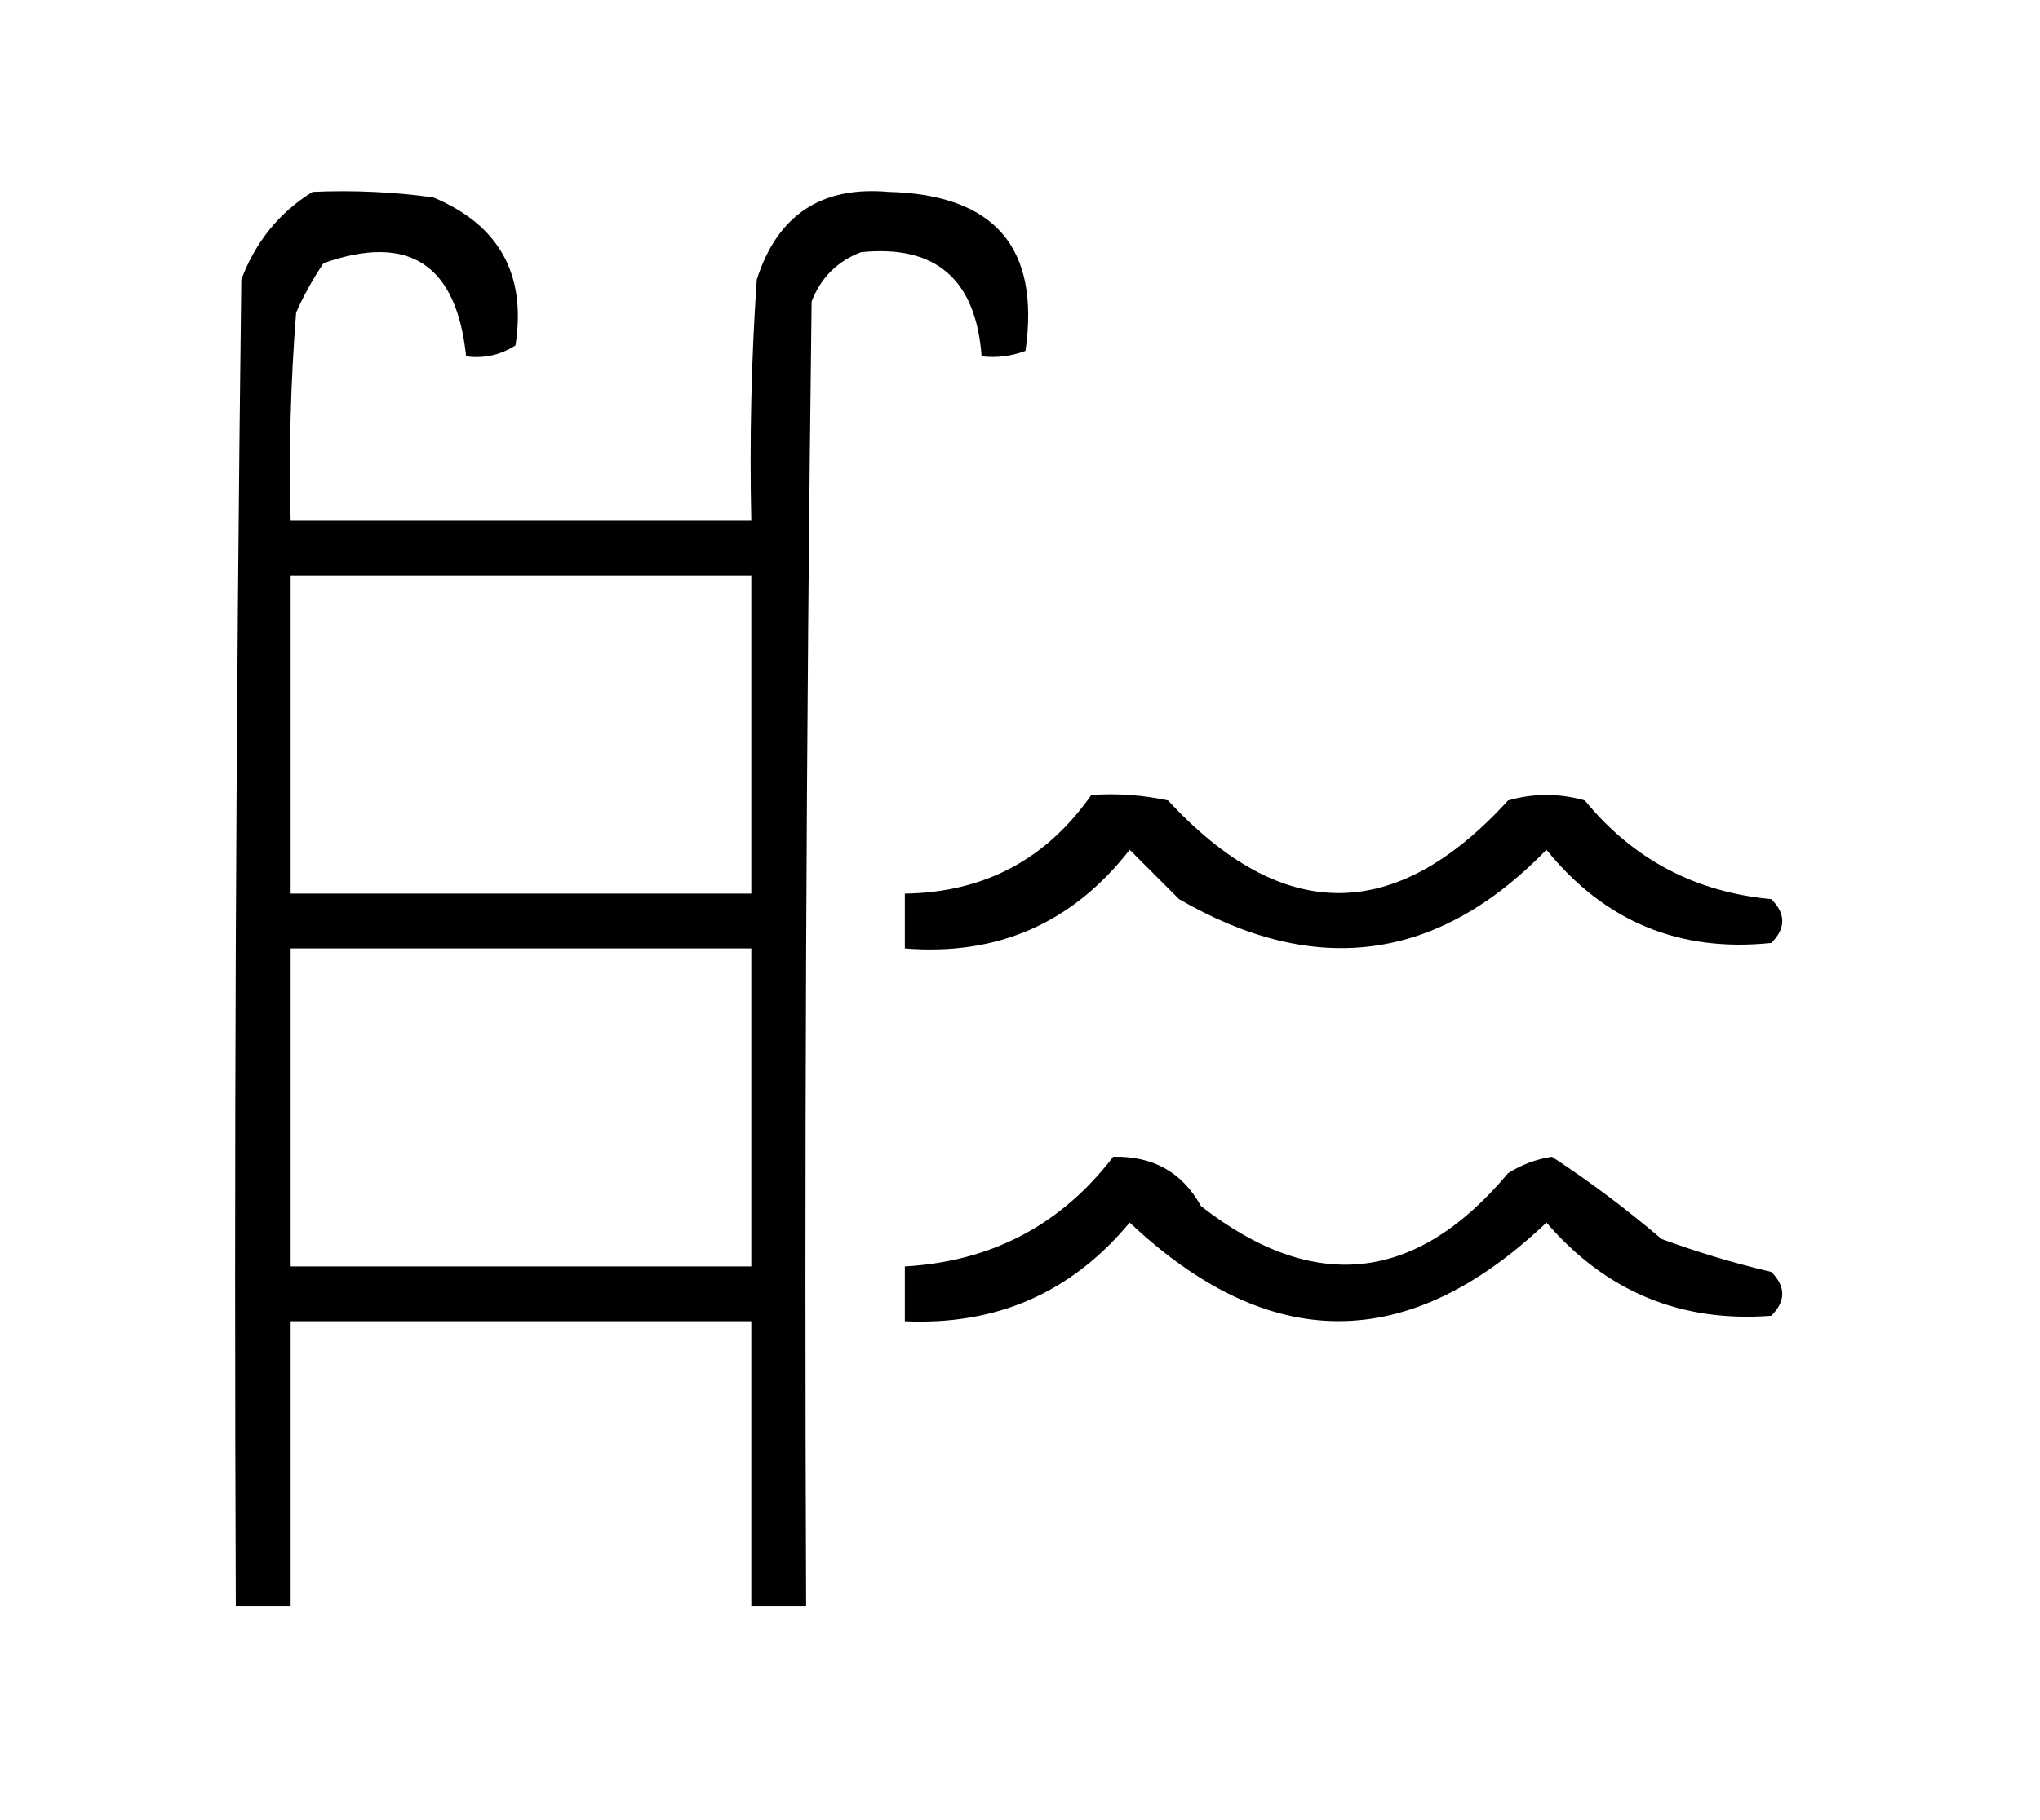 <?xml version="1.0" encoding="UTF-8"?> <svg xmlns="http://www.w3.org/2000/svg" xmlns:xlink="http://www.w3.org/1999/xlink" width="186px" height="166px" style="shape-rendering:geometricPrecision; text-rendering:geometricPrecision; image-rendering:optimizeQuality; fill-rule:evenodd; clip-rule:evenodd"> <g> <path style="opacity:1" fill="#000000" d="M 28.5,17.5 C 32.182,17.335 35.848,17.501 39.5,18C 45.509,20.515 48.009,25.015 47,31.5C 45.644,32.38 44.144,32.714 42.5,32.5C 41.621,24.095 37.288,21.262 29.5,24C 28.54,25.419 27.706,26.919 27,28.5C 26.5,34.825 26.334,41.158 26.5,47.5C 40.5,47.5 54.5,47.5 68.5,47.5C 68.334,40.159 68.5,32.826 69,25.5C 70.875,19.623 74.875,16.956 81,17.5C 90.684,17.742 94.85,22.576 93.5,32C 92.207,32.49 90.873,32.657 89.5,32.5C 88.98,25.47 85.314,22.303 78.5,23C 76.333,23.833 74.833,25.333 74,27.5C 73.5,67.165 73.333,106.832 73.5,146.5C 71.833,146.5 70.167,146.5 68.5,146.5C 68.5,137.833 68.5,129.167 68.5,120.5C 54.5,120.5 40.5,120.5 26.5,120.5C 26.5,129.167 26.5,137.833 26.5,146.5C 24.833,146.5 23.167,146.5 21.5,146.5C 21.333,106.165 21.5,65.832 22,25.5C 23.305,22.039 25.471,19.372 28.5,17.5 Z M 26.5,52.5 C 40.5,52.5 54.5,52.5 68.5,52.5C 68.5,62.167 68.5,71.833 68.5,81.5C 54.5,81.5 40.5,81.5 26.5,81.5C 26.5,71.833 26.5,62.167 26.5,52.5 Z M 26.5,86.5 C 40.5,86.5 54.5,86.5 68.5,86.5C 68.5,96.167 68.5,105.833 68.5,115.5C 54.5,115.5 40.5,115.5 26.5,115.5C 26.5,105.833 26.5,96.167 26.5,86.5 Z"></path> </g> <g> <path style="opacity:1" fill="#000000" d="M 99.5,72.5 C 101.857,72.337 104.19,72.503 106.5,73C 116.909,84.265 127.242,84.265 137.5,73C 139.833,72.333 142.167,72.333 144.5,73C 148.893,78.364 154.559,81.364 161.5,82C 162.833,83.333 162.833,84.667 161.5,86C 153.134,86.878 146.301,84.044 141,77.5C 131.105,87.704 119.938,89.204 107.5,82C 106,80.5 104.5,79 103,77.5C 97.792,84.187 90.959,87.187 82.5,86.5C 82.5,84.833 82.5,83.167 82.5,81.5C 89.725,81.388 95.392,78.388 99.5,72.5 Z"></path> </g> <g> <path style="opacity:1" fill="#000000" d="M 101.5,105.5 C 105.139,105.422 107.806,106.922 109.5,110C 119.784,118.011 129.118,117.011 137.5,107C 138.729,106.219 140.062,105.719 141.5,105.5C 144.926,107.743 148.259,110.243 151.5,113C 154.774,114.202 158.107,115.202 161.5,116C 162.833,117.333 162.833,118.667 161.5,120C 153.264,120.634 146.431,117.801 141,111.5C 128.394,123.489 115.727,123.489 103,111.5C 97.701,117.881 90.868,120.881 82.5,120.5C 82.5,118.833 82.5,117.167 82.5,115.5C 90.409,115.047 96.742,111.713 101.5,105.5 Z"></path> </g> </svg> 